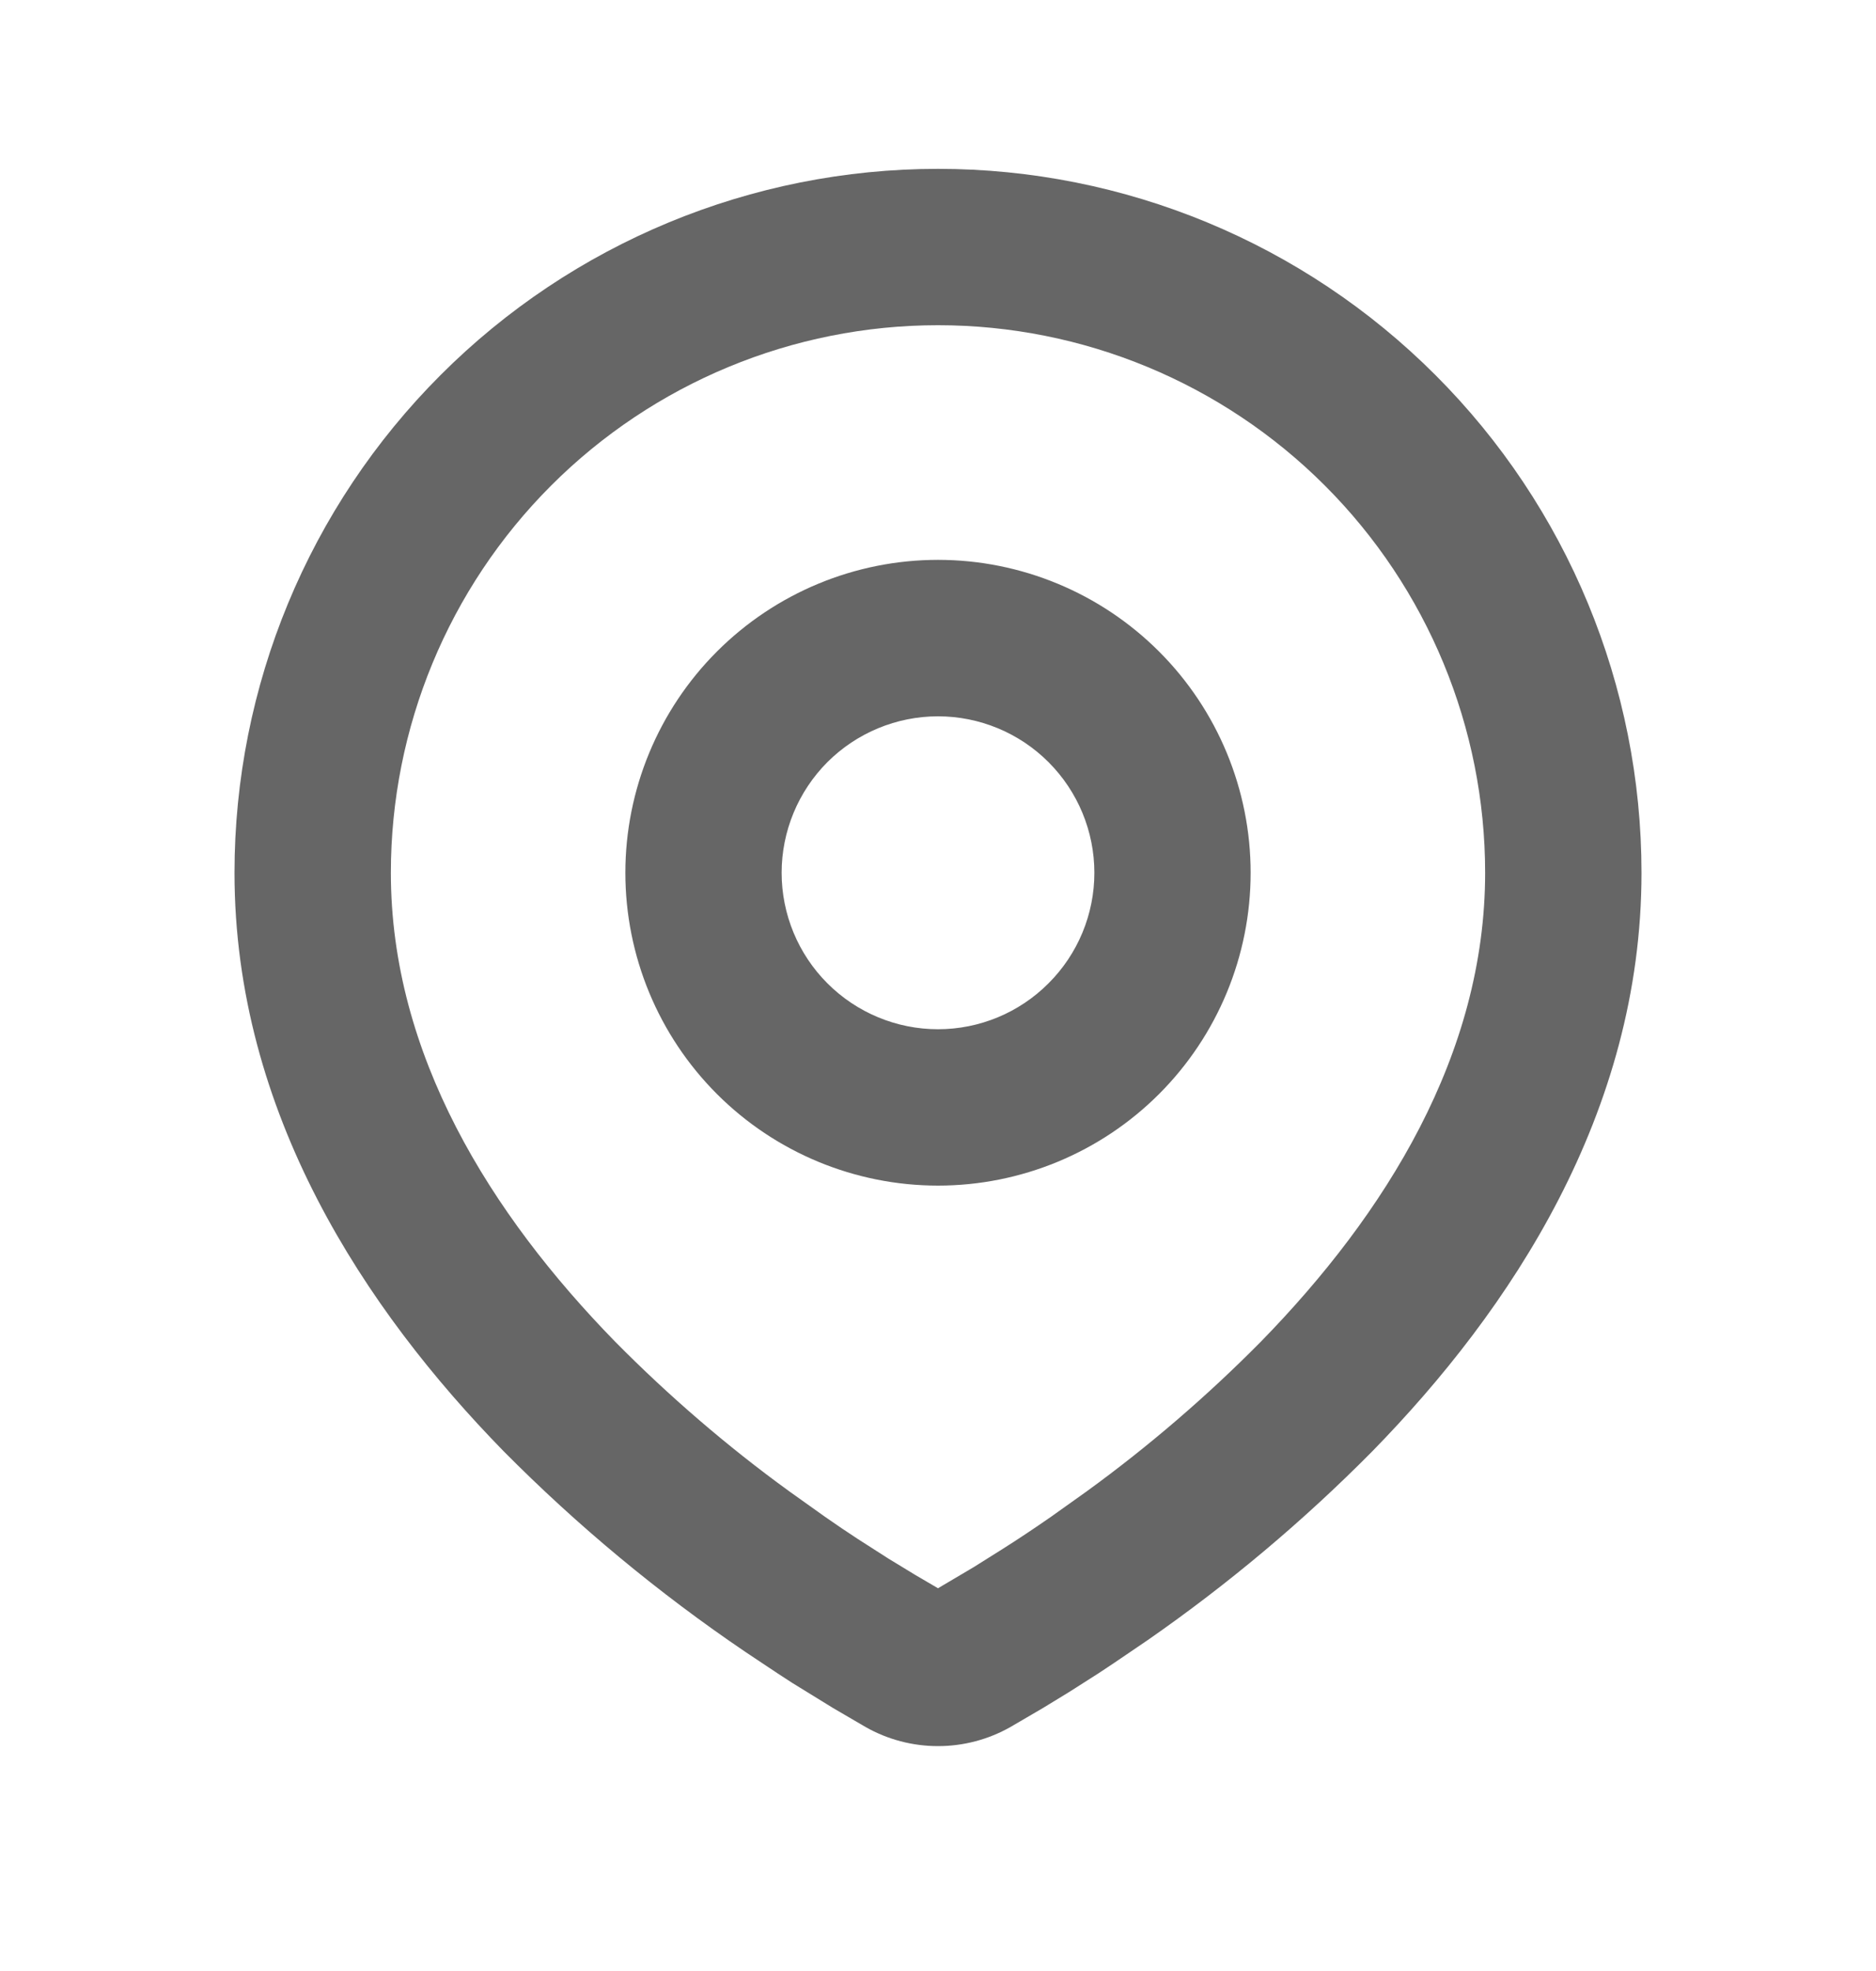 <svg width="20" height="21" viewBox="0 0 20 21" fill="none" xmlns="http://www.w3.org/2000/svg">
<g opacity="0.6" clip-path="url(#clip0_1314_2837)">
<path fill-rule="evenodd" clip-rule="evenodd" d="M10 1.799C11.989 1.799 13.897 2.589 15.303 3.996C16.71 5.402 17.5 7.31 17.5 9.299C17.5 11.861 16.103 13.957 14.632 15.461C13.896 16.205 13.094 16.878 12.235 17.475L11.88 17.716L11.713 17.827L11.399 18.027L11.119 18.198L10.773 18.4C10.537 18.534 10.271 18.604 10 18.604C9.729 18.604 9.463 18.534 9.227 18.4L8.881 18.198L8.447 17.931L8.287 17.827L7.946 17.6C7.019 16.972 6.156 16.256 5.368 15.461C3.897 13.956 2.5 11.861 2.5 9.299C2.5 7.31 3.29 5.402 4.697 3.996C6.103 2.589 8.011 1.799 10 1.799ZM10 3.465C8.453 3.465 6.969 4.08 5.875 5.174C4.781 6.268 4.167 7.752 4.167 9.299C4.167 11.234 5.227 12.932 6.559 14.296C7.132 14.875 7.751 15.408 8.411 15.887L8.793 16.159C8.916 16.245 9.034 16.325 9.148 16.399L9.473 16.607L9.759 16.781L10 16.922L10.379 16.698L10.685 16.506C10.848 16.403 11.023 16.287 11.207 16.159L11.589 15.887C12.248 15.408 12.868 14.875 13.441 14.296C14.773 12.933 15.833 11.234 15.833 9.299C15.833 7.752 15.219 6.268 14.125 5.174C13.031 4.08 11.547 3.465 10 3.465ZM10 5.965C10.884 5.965 11.732 6.317 12.357 6.942C12.982 7.567 13.333 8.415 13.333 9.299C13.333 10.183 12.982 11.031 12.357 11.656C11.732 12.281 10.884 12.632 10 12.632C9.116 12.632 8.268 12.281 7.643 11.656C7.018 11.031 6.667 10.183 6.667 9.299C6.667 8.415 7.018 7.567 7.643 6.942C8.268 6.317 9.116 5.965 10 5.965ZM10 7.632C9.558 7.632 9.134 7.808 8.821 8.12C8.509 8.433 8.333 8.857 8.333 9.299C8.333 9.741 8.509 10.165 8.821 10.477C9.134 10.79 9.558 10.966 10 10.966C10.442 10.966 10.866 10.79 11.178 10.477C11.491 10.165 11.667 9.741 11.667 9.299C11.667 8.857 11.491 8.433 11.178 8.12C10.866 7.808 10.442 7.632 10 7.632Z" fill="black"/>
</g>
<defs>
<clipPath id="clip0_1314_2837">
<rect width="20" height="20" fill="white" transform="translate(0 0.132)"/>
</clipPath>
</defs>
</svg>
